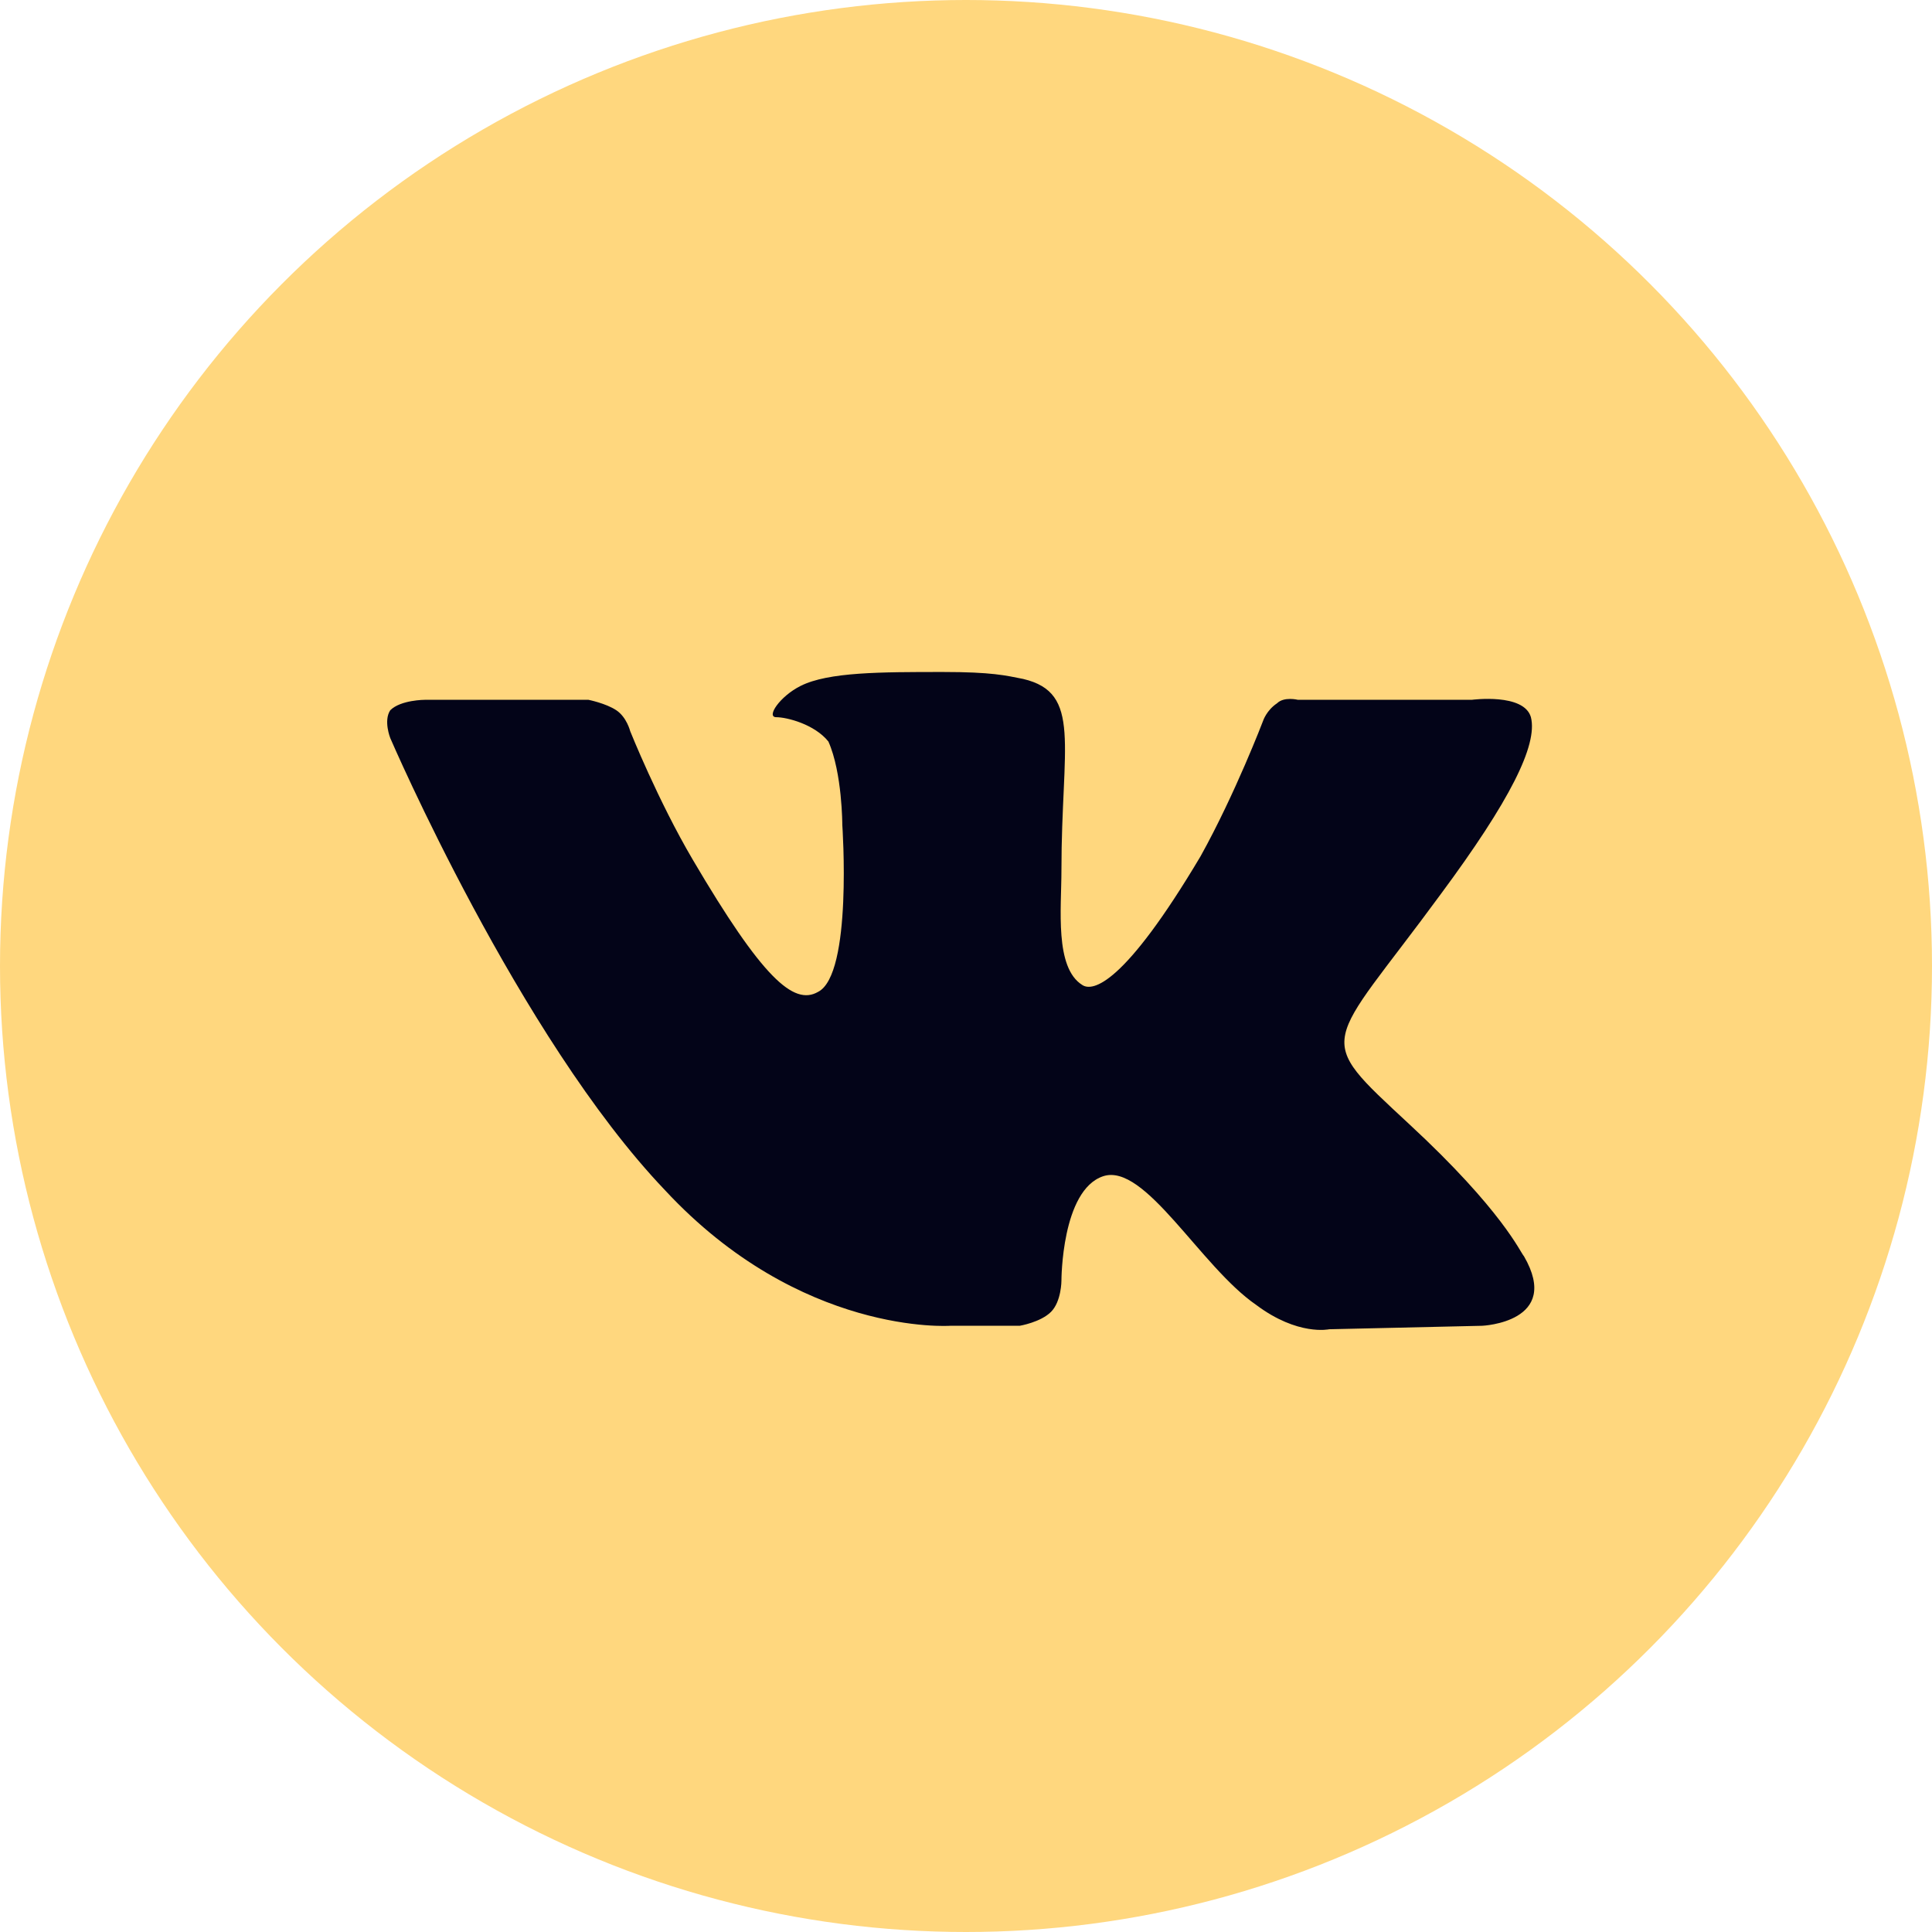 <?xml version="1.0" encoding="UTF-8"?> <svg xmlns="http://www.w3.org/2000/svg" width="50" height="50" viewBox="0 0 50 50" fill="none"><circle cx="25" cy="25" r="25" fill="#FFD77E"></circle><path fill-rule="evenodd" clip-rule="evenodd" d="M24.59 34.311H26.39C26.39 34.311 26.93 34.221 27.2 33.951C27.47 33.681 27.47 33.141 27.47 33.141C27.47 33.141 27.47 30.801 28.549 30.441C29.63 30.081 31.07 32.781 32.51 33.771C33.59 34.581 34.4 34.401 34.4 34.401L38.359 34.311C38.359 34.311 40.429 34.221 39.44 32.511C39.349 32.421 38.9 31.341 36.469 29.091C33.95 26.751 34.309 27.201 37.279 23.151C39.08 20.721 39.8 19.281 39.62 18.561C39.44 17.931 38.09 18.111 38.09 18.111H33.59C33.59 18.111 33.23 18.021 33.05 18.201C32.779 18.381 32.69 18.651 32.69 18.651C32.69 18.651 31.97 20.541 31.07 22.161C29.09 25.491 28.279 25.671 28.009 25.491C27.29 25.041 27.47 23.511 27.47 22.521C27.47 19.281 28.009 17.931 26.48 17.571C26.029 17.481 25.669 17.391 24.41 17.391C22.79 17.391 21.439 17.391 20.72 17.751C20.18 18.021 19.82 18.561 20.09 18.561C20.36 18.561 21.079 18.741 21.439 19.191C21.799 20.001 21.799 21.351 21.799 21.351C21.799 21.351 22.07 25.221 21.169 25.671C20.54 26.031 19.73 25.311 17.93 22.251C17.029 20.721 16.309 18.921 16.309 18.921C16.309 18.921 16.22 18.561 15.95 18.381C15.68 18.201 15.229 18.111 15.229 18.111H10.999C10.999 18.111 10.37 18.111 10.1 18.381C9.92 18.651 10.1 19.101 10.1 19.101C10.1 19.101 13.43 26.841 17.209 30.801C20.72 34.581 24.59 34.311 24.59 34.311V34.311Z" fill="#030418"></path></svg> 